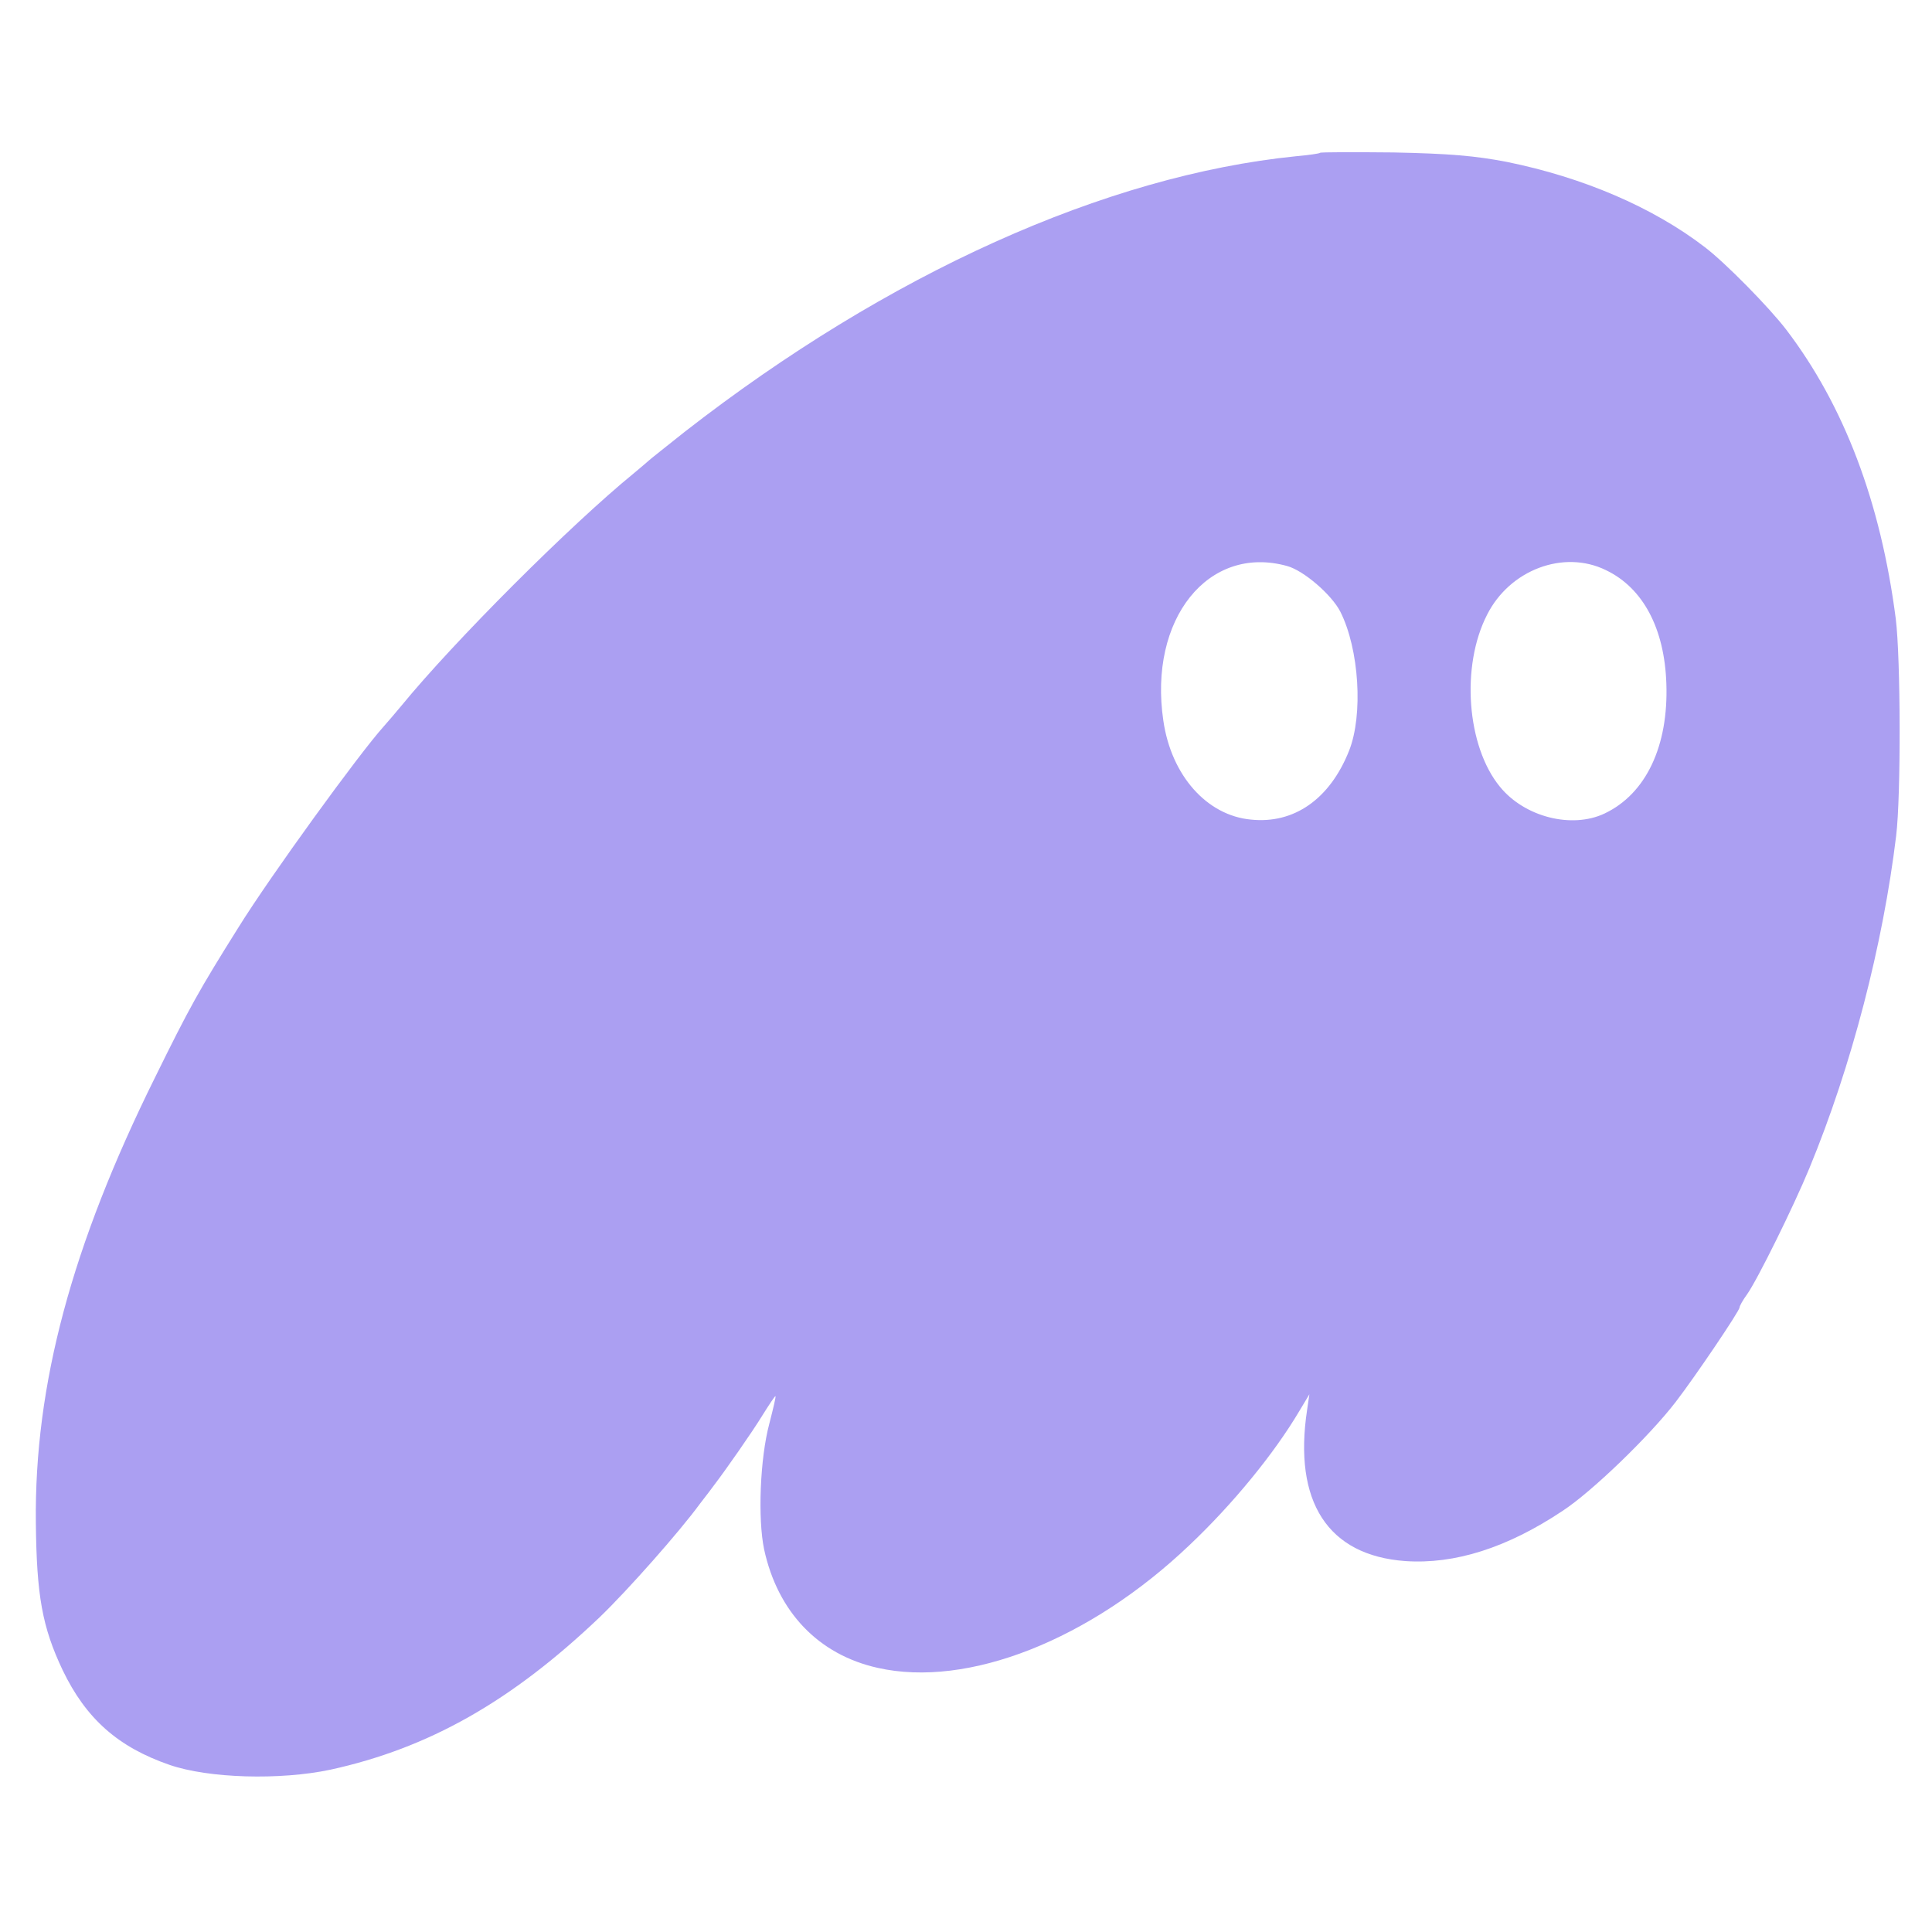 <?xml version="1.0" standalone="no"?>
<!DOCTYPE svg PUBLIC "-//W3C//DTD SVG 20010904//EN"
 "http://www.w3.org/TR/2001/REC-SVG-20010904/DTD/svg10.dtd">
<svg version="1.0" xmlns="http://www.w3.org/2000/svg"
 width="512pt" height="512pt" viewBox="0 0 512 512"
 preserveAspectRatio="xMidYMid meet">
<g transform="translate(0,512) scale(0.1,-0.1)"
fill="#ab9ff2" stroke="none">
<path d="M3498 4715 c-1 -2 -30 -6 -63 -9 -505 -51 -1082 -311 -1620 -730 -49
-39 -92 -73 -95 -76 -3 -3 -21 -18 -40 -34 -168 -137 -476 -445 -616 -616 -16
-19 -37 -44 -47 -55 -65 -72 -300 -396 -384 -531 -106 -169 -131 -214 -222
-399 -221 -446 -320 -815 -316 -1180 2 -194 17 -277 71 -391 62 -129 147 -204
283 -251 104 -36 293 -41 426 -13 261 57 480 181 714 404 74 71 212 227 266
301 17 22 34 44 38 50 27 35 102 142 128 185 17 27 32 50 34 50 2 0 -6 -33
-16 -72 -25 -93 -31 -253 -14 -334 36 -166 144 -279 301 -314 239 -54 563 74
827 326 114 108 223 241 290 354 l27 45 -6 -41 c-37 -244 55 -386 260 -401
131 -9 270 35 417 133 78 51 231 199 300 289 53 69 169 241 169 250 0 4 9 20
20 35 27 38 123 232 165 334 112 271 195 592 230 881 13 107 12 470 -1 575
-40 310 -137 565 -290 766 -45 59 -162 178 -216 219 -138 106 -323 185 -525
226 -83 16 -152 22 -300 25 -105 1 -193 1 -195 -1z m-87 -1095 c44 -12 118
-76 141 -121 50 -99 61 -274 23 -369 -51 -128 -146 -194 -260 -182 -117 11
-211 117 -232 262 -40 269 119 468 328 410z m845 -11 c98 -47 155 -154 160
-300 6 -166 -54 -293 -164 -345 -87 -41 -212 -9 -277 71 -88 107 -104 320 -34
456 60 119 203 173 315 118z"/>
</g>
</svg>
